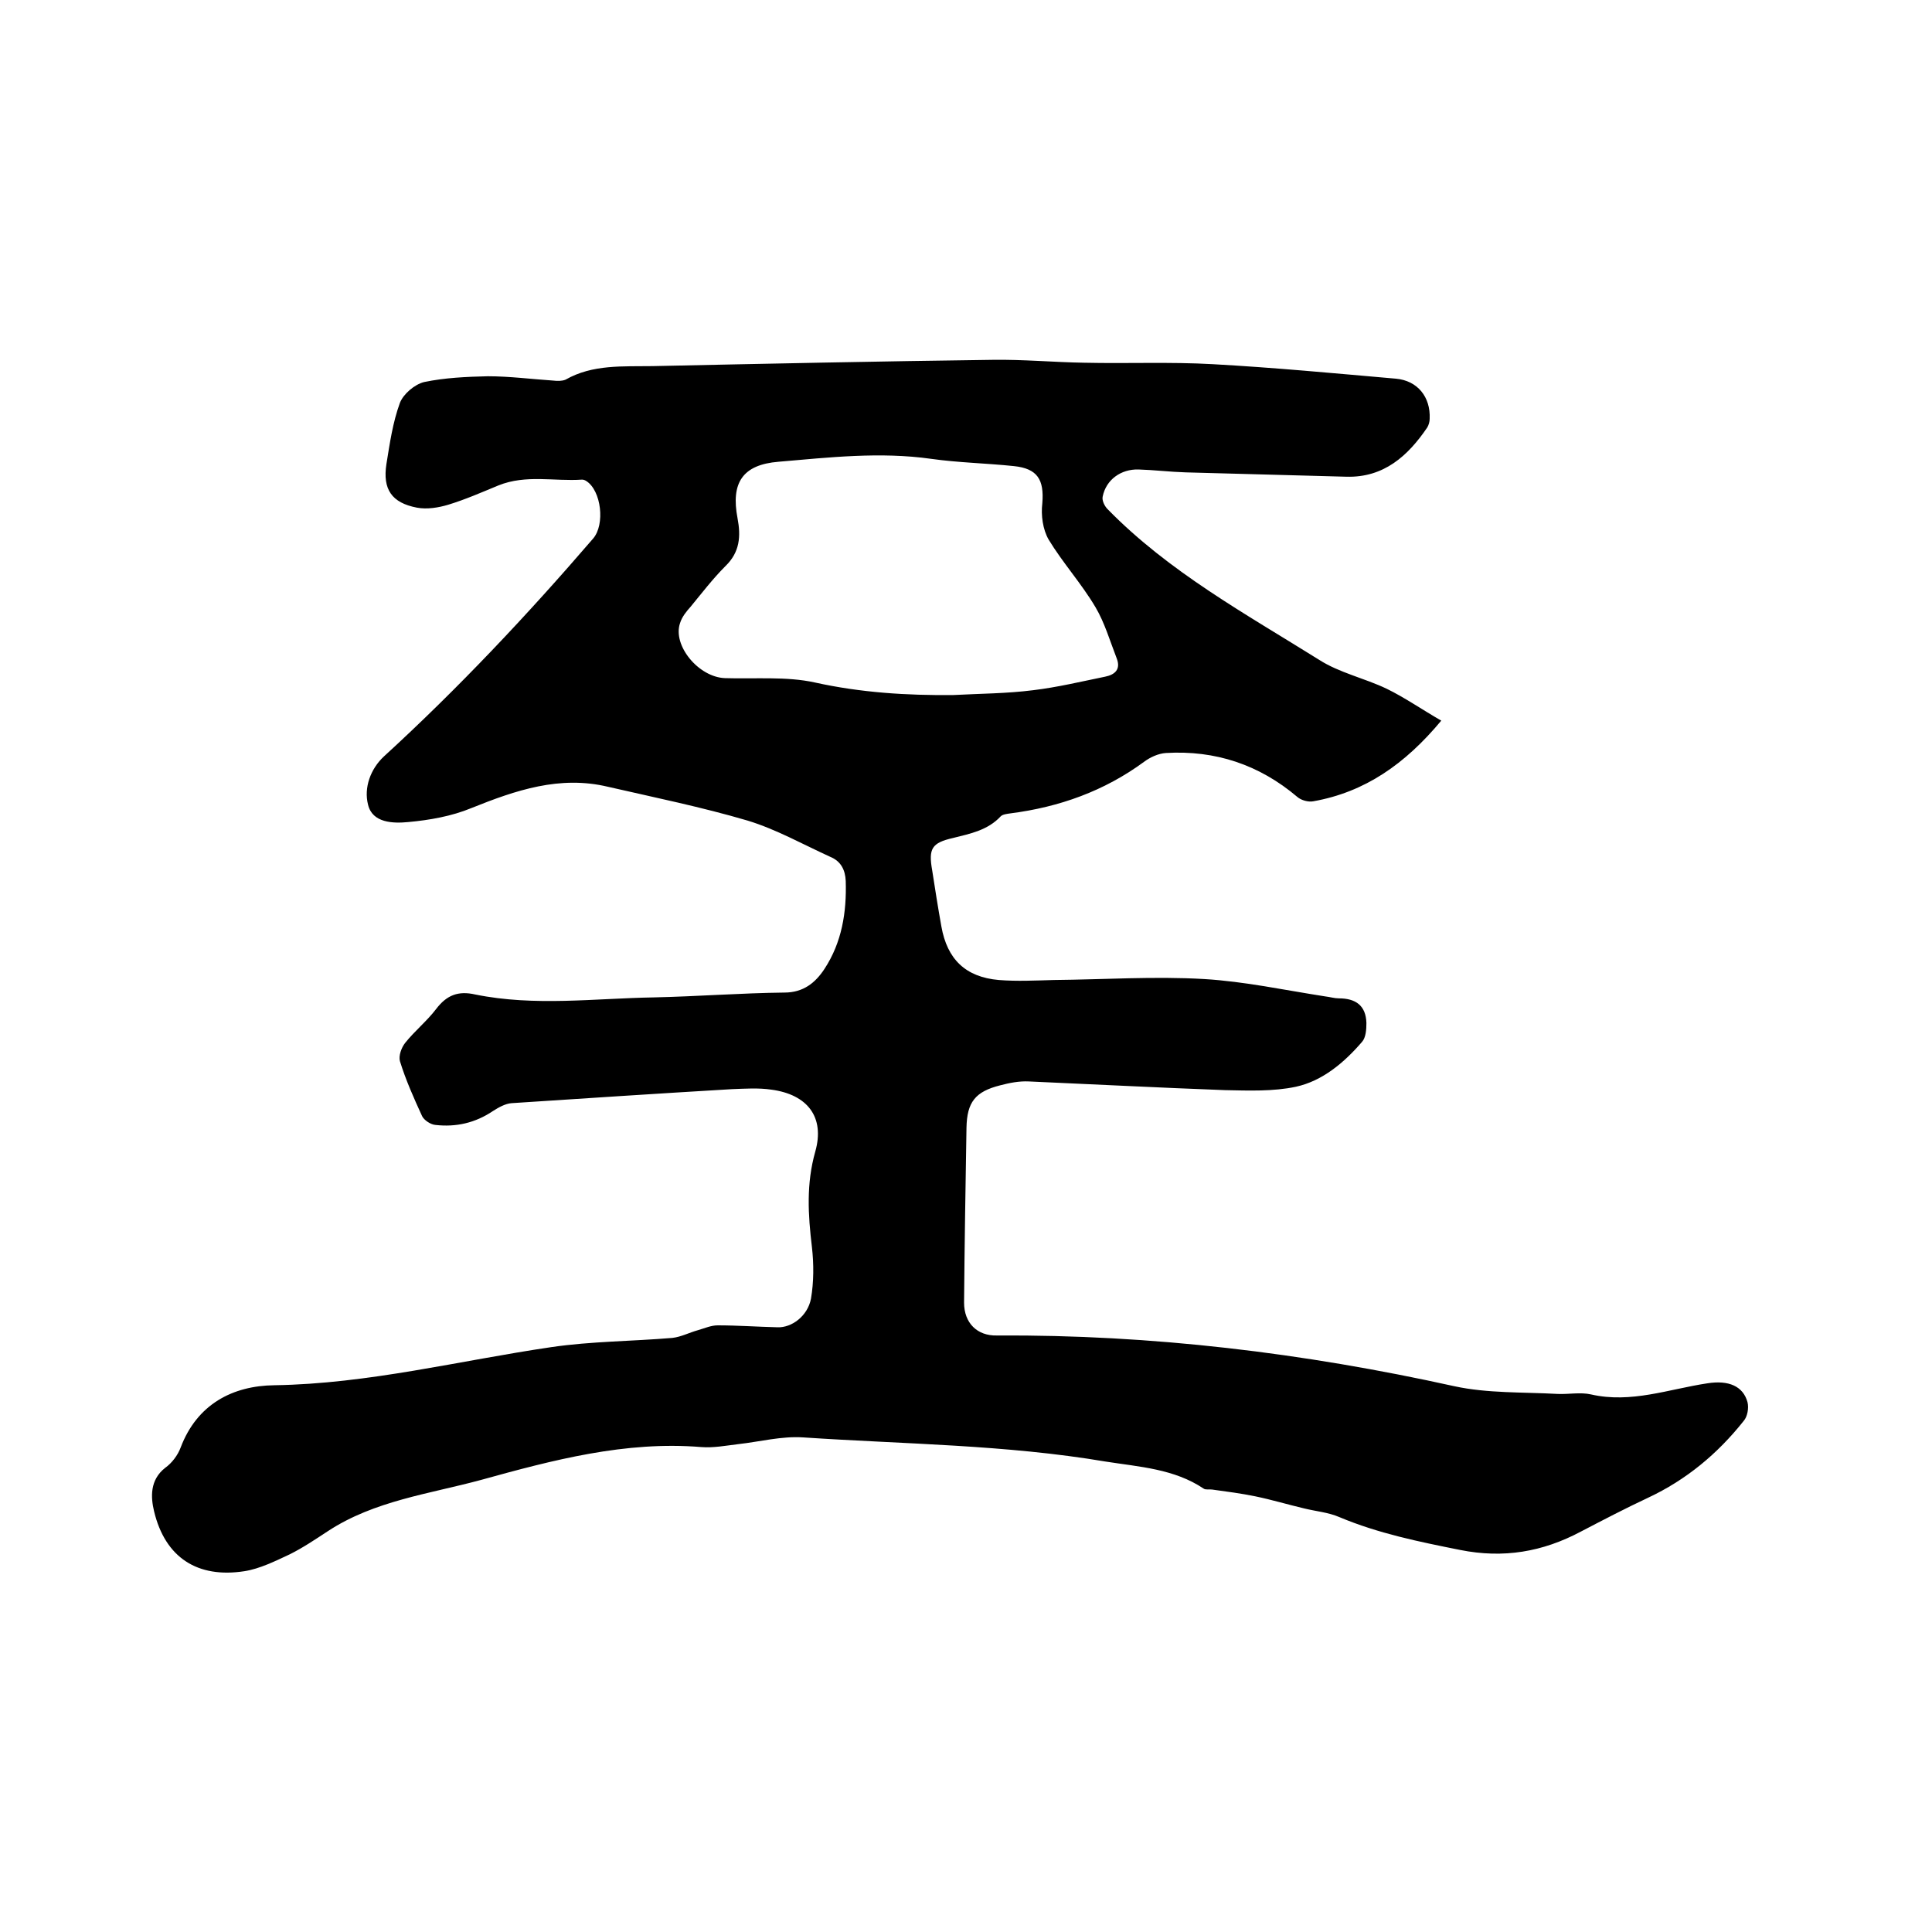 <svg enable-background="new 0 0 400 400" viewBox="0 0 400 400" xmlns="http://www.w3.org/2000/svg"><path d="m298.4 149.2c-7.5 9-15.8 14.8-26.5 16.7-1 .2-2.5-.2-3.3-.9-7.9-6.7-17-9.7-27.2-9.1-1.6.1-3.3.9-4.5 1.8-8.3 6.1-17.6 9.4-27.7 10.7-.7.1-1.6.2-2 .6-2.7 2.9-6.3 3.6-9.9 4.5-4.4 1-5.1 2.2-4.3 6.7.6 3.9 1.2 7.7 1.9 11.6 1.2 6.8 5 10.5 11.9 11.1 3.8.3 7.6.1 11.4 0 10.4-.1 20.8-.8 31.1-.2 8.4.5 16.7 2.3 25.1 3.6.9.1 1.9.4 2.8.4 3.5 0 5.6 1.5 5.7 5.1 0 1.3-.1 3-.9 3.9-3.7 4.3-8.2 8.1-13.7 9.3-4.7 1-9.8.8-14.7.7-13.5-.5-27-1.2-40.6-1.8-2-.1-4 .3-5.9.8-5.2 1.3-6.9 3.5-7 8.8-.2 12.1-.4 24.1-.5 36.2 0 4.2 2.7 6.9 6.8 6.8 32-.2 63.5 3.6 94.7 10.5 6.9 1.5 14.3 1.2 21.4 1.6 2.3.1 4.7-.4 6.9.1 8.3 1.9 16.1-1.1 24.1-2.3 4.4-.7 7.4.6 8.3 3.9.3 1.2 0 3-.8 3.9-5.4 6.8-11.9 12.2-19.8 15.9-4.7 2.2-9.3 4.6-13.9 7-7.9 4.2-16 5.6-25 3.8-8.5-1.7-16.9-3.4-25-6.8-2.3-1-4.9-1.2-7.3-1.8-3.4-.8-6.7-1.8-10.1-2.5-2.9-.6-6-1-8.9-1.4-.6-.1-1.4.1-1.8-.2-6.1-4.1-13.3-4.5-20.3-5.6-20.7-3.5-41.7-3.6-62.6-5-4.5-.3-9 .9-13.5 1.4-2.5.3-5.1.8-7.6.6-15.7-1.3-30.8 2.7-45.6 6.8-10.7 2.9-22.1 4.3-31.7 10.6-2.6 1.7-5.1 3.4-7.9 4.8-3 1.4-6.2 3-9.4 3.5-9.7 1.5-16.4-2.8-18.7-12.4-.7-2.9-.9-6.5 2.3-9 1.4-1 2.6-2.6 3.2-4.2 3.4-9 10.8-12.8 19.4-12.9 19.5-.3 38.3-5.1 57.4-7.9 8.2-1.2 16.7-1.2 25-1.9 1.8-.2 3.5-1.1 5.3-1.6 1.4-.4 2.7-1 4.1-1 4.1 0 8.2.3 12.4.4 2.9.1 6.2-2.3 6.9-5.9.6-3.5.6-7.2.2-10.7-.8-6.7-1.2-13.1.7-19.8 2-7.1-1.6-11.8-9.1-12.8-2.7-.4-5.5-.2-8.2-.1-15.2.9-30.4 1.9-45.6 2.9-1.3.1-2.7.9-3.8 1.6-3.7 2.5-7.7 3.4-12 2.9-1-.1-2.3-1-2.7-1.8-1.7-3.7-3.4-7.5-4.6-11.4-.3-1.1.3-2.8 1.1-3.8 2-2.5 4.5-4.5 6.4-7 2.2-2.9 4.6-3.8 8.1-3 12.3 2.5 24.7.8 37 .6 9-.2 18-.9 27-1 3.9 0 6.4-2 8.3-4.9 3.6-5.5 4.6-11.7 4.4-18.2-.1-2.3-1-4.1-3.2-5-5.7-2.6-11.2-5.7-17.1-7.5-9.5-2.8-19.3-4.8-28.9-7-10-2.4-19.1.7-28.3 4.4-4.1 1.7-8.7 2.5-13.1 2.9-3.1.3-7.4.2-8.3-3.6-.9-3.5.5-7.4 3.3-10 15.4-14.1 29.7-29.3 43.3-45.1 2.5-2.9 1.7-9.9-1.4-11.9-.3-.2-.6-.3-.9-.3-5.7.4-11.6-1.1-17.3 1.2-3.4 1.4-6.8 2.9-10.4 4-2 .6-4.4 1-6.5.6-5.2-1-7.1-3.8-6.3-9 .7-4.3 1.3-8.6 2.8-12.7.7-1.8 3-3.8 5-4.3 4.3-.9 8.8-1.1 13.2-1.2 4.5 0 9.1.6 13.6.9.8.1 1.8.1 2.5-.2 5.6-3.2 11.9-2.7 18-2.8 23.5-.5 47-1 70.4-1.3 6.3-.1 12.7.5 19 .6 8.9.2 17.8-.2 26.6.3 12.7.7 25.3 1.9 37.9 3 4.5.4 7.2 3.8 7 8.3 0 .6-.2 1.3-.5 1.8-4 5.9-9 10.4-16.7 10.2-11.1-.3-22.2-.6-33.3-.9-3.3-.1-6.5-.5-9.8-.6-3.6-.1-6.7 2.1-7.4 5.6-.2.8.4 2 1 2.6 12.7 13 28.6 21.7 43.8 31.2 4.2 2.7 9.4 3.8 14 6 3.7 1.8 7.3 4.3 11.3 6.6zm-101-5.3c5.5-.3 11-.3 16.5-1 5-.6 10-1.8 14.9-2.8 2-.4 3.3-1.5 2.4-3.8-1.4-3.6-2.5-7.4-4.4-10.6-2.9-4.9-6.8-9.2-9.7-14-1.2-2.1-1.6-5-1.3-7.5.4-4.9-1-7.2-5.9-7.7-5.7-.6-11.4-.7-17.1-1.5-10.6-1.5-21.1-.3-31.6.6-7.5.6-9.9 4.4-8.5 11.7.7 3.7.5 7-2.5 9.9-2.6 2.6-4.9 5.6-7.2 8.4-.9 1-1.8 2.1-2.2 3.4-1.6 4.6 3.8 11.2 9.3 11.4 6.2.2 12.7-.4 18.6.9 9.5 2.1 19 2.7 28.7 2.6z"/></svg>